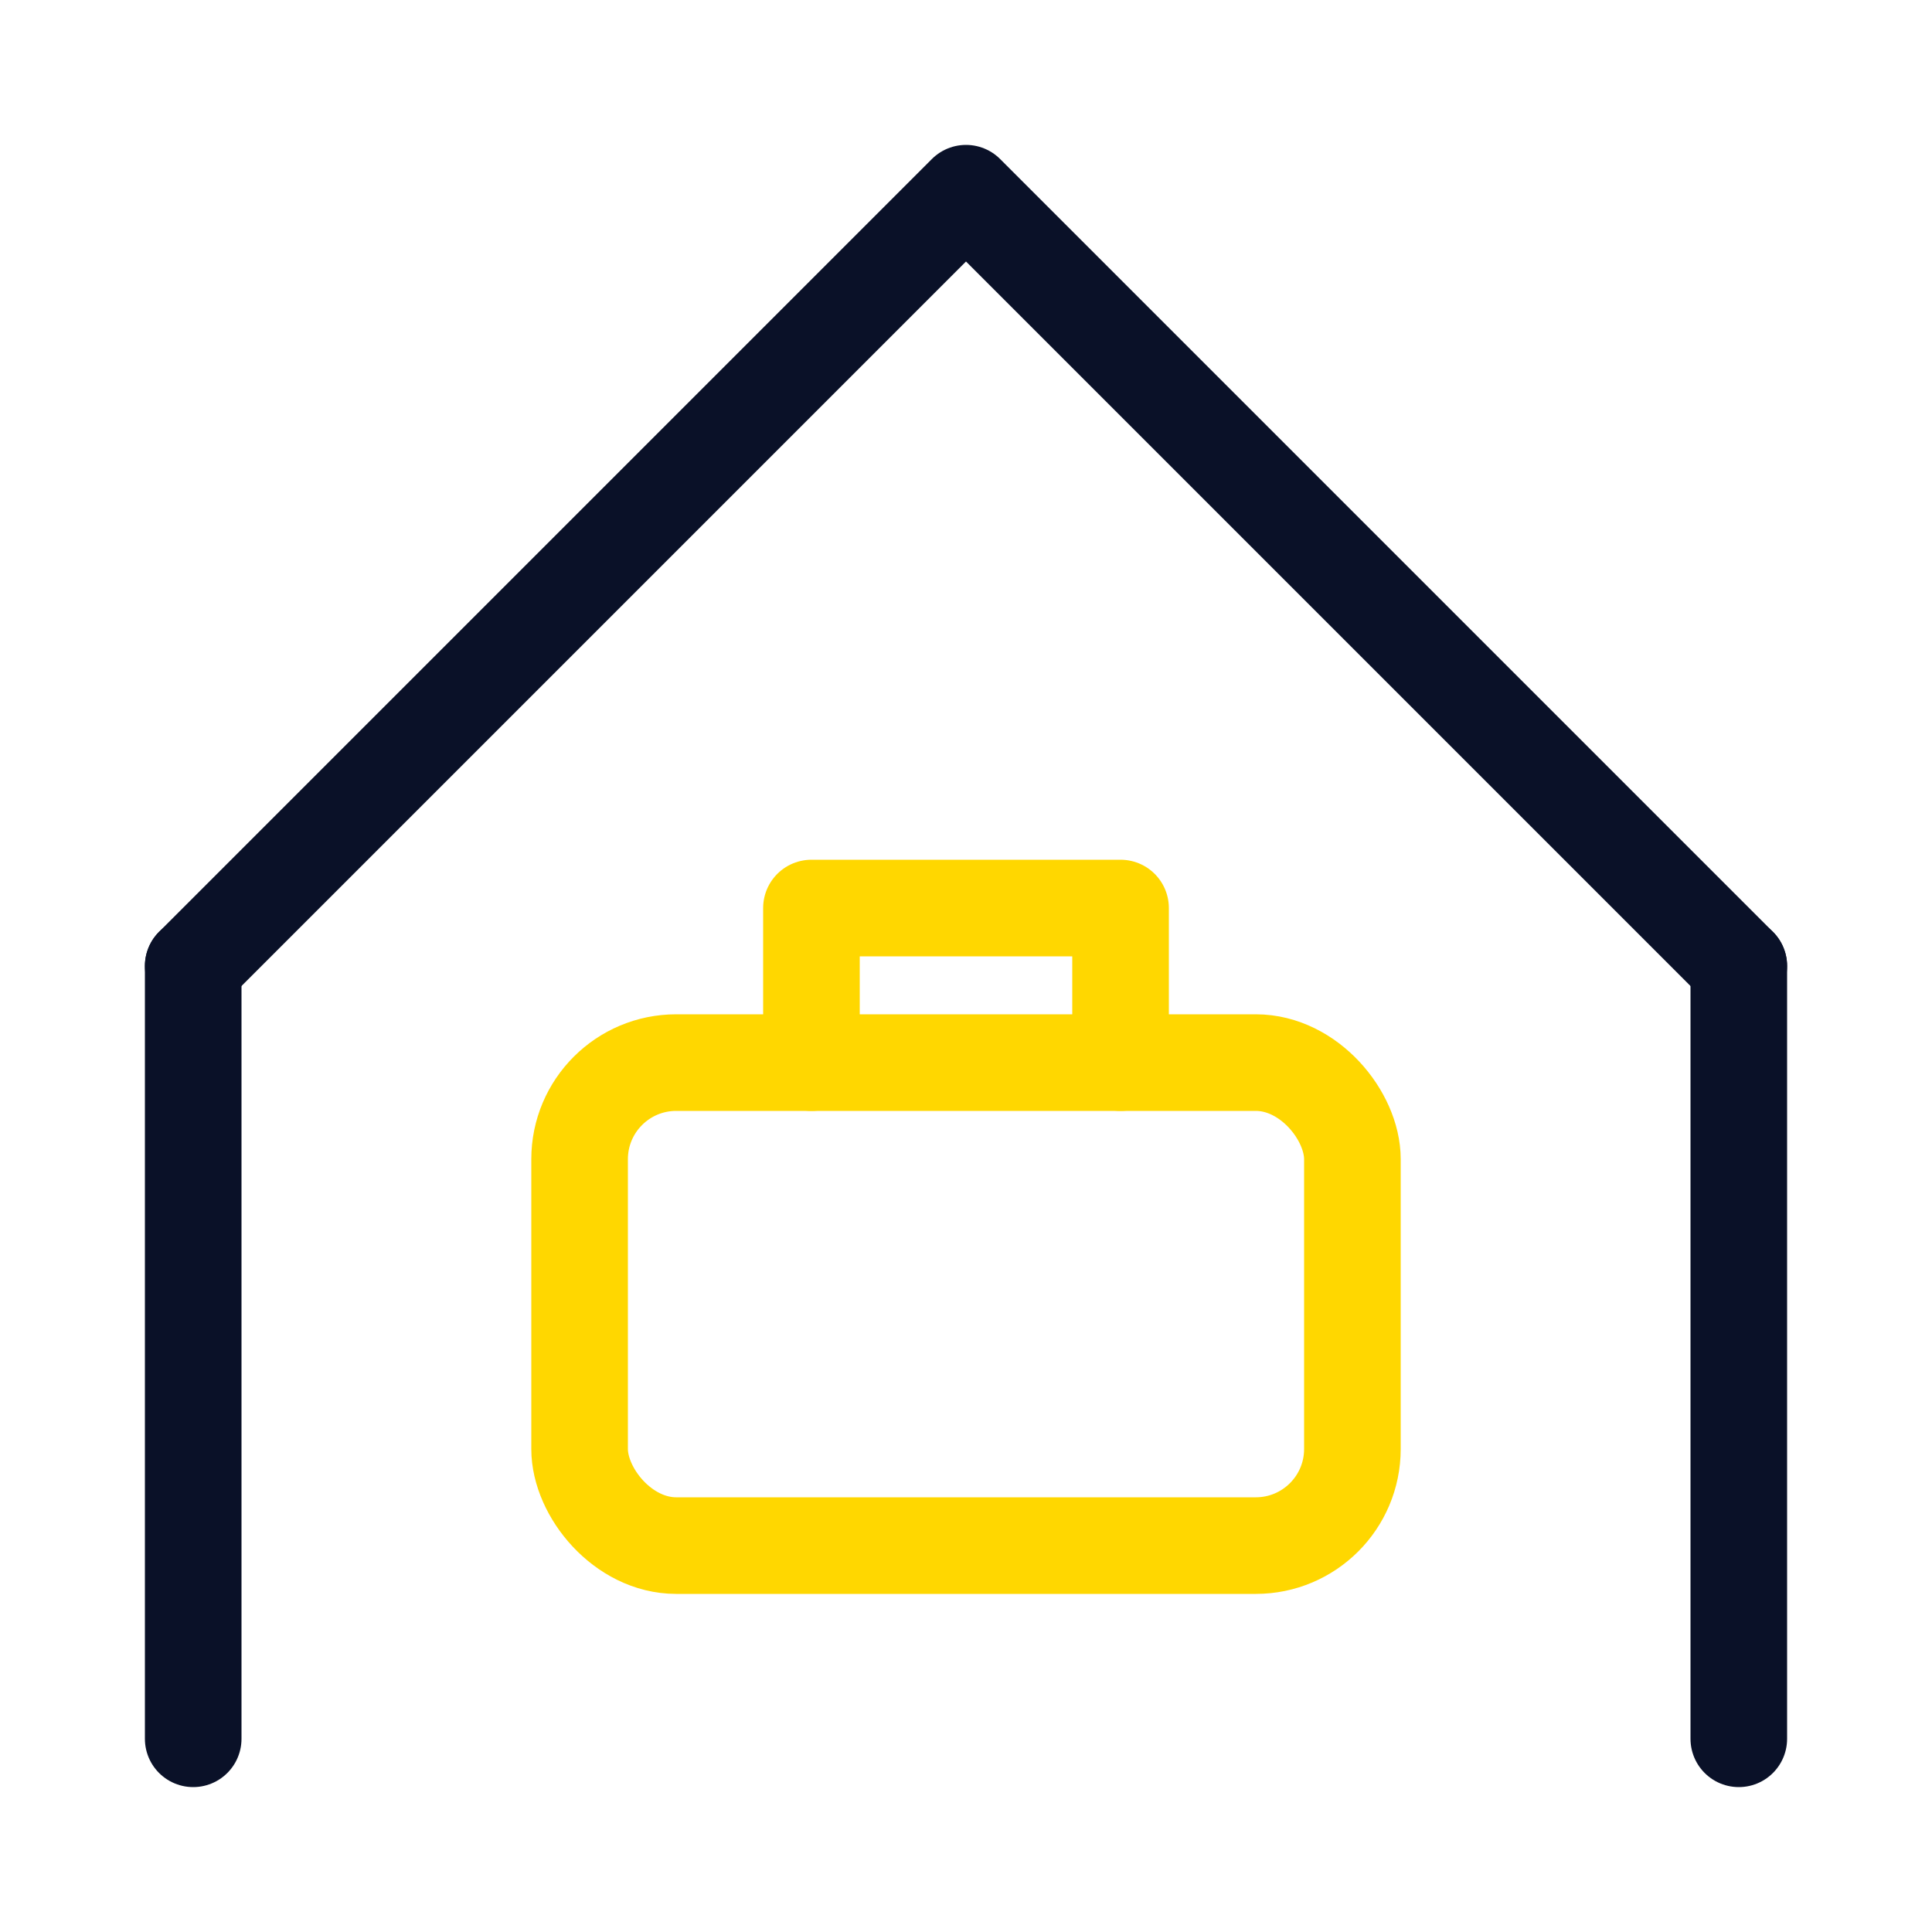 <?xml version="1.0" encoding="UTF-8" standalone="no"?>
<!-- Simple household-symbol logo: blue roof and gold suitcase -->
<svg xmlns="http://www.w3.org/2000/svg" viewBox="0 0 100 100">
  <!-- House roof outline -->
  <g stroke="#0A1128" stroke-width="5" fill="none" stroke-linejoin="round" stroke-linecap="round">
    <path d="M10 50 L50 10 L90 50" />
    <line x1="10" y1="50" x2="10" y2="90" />
    <line x1="90" y1="50" x2="90" y2="90" />
  </g>
  <!-- Suitcase inside -->
  <g stroke="#FFD700" stroke-width="5" fill="none" stroke-linejoin="round" stroke-linecap="round">
    <rect x="30" y="55" width="40" height="25" rx="5" ry="5" />
    <!-- Handle -->
    <path d="M42 55 v-8 h16 v8" />
  </g>
</svg>